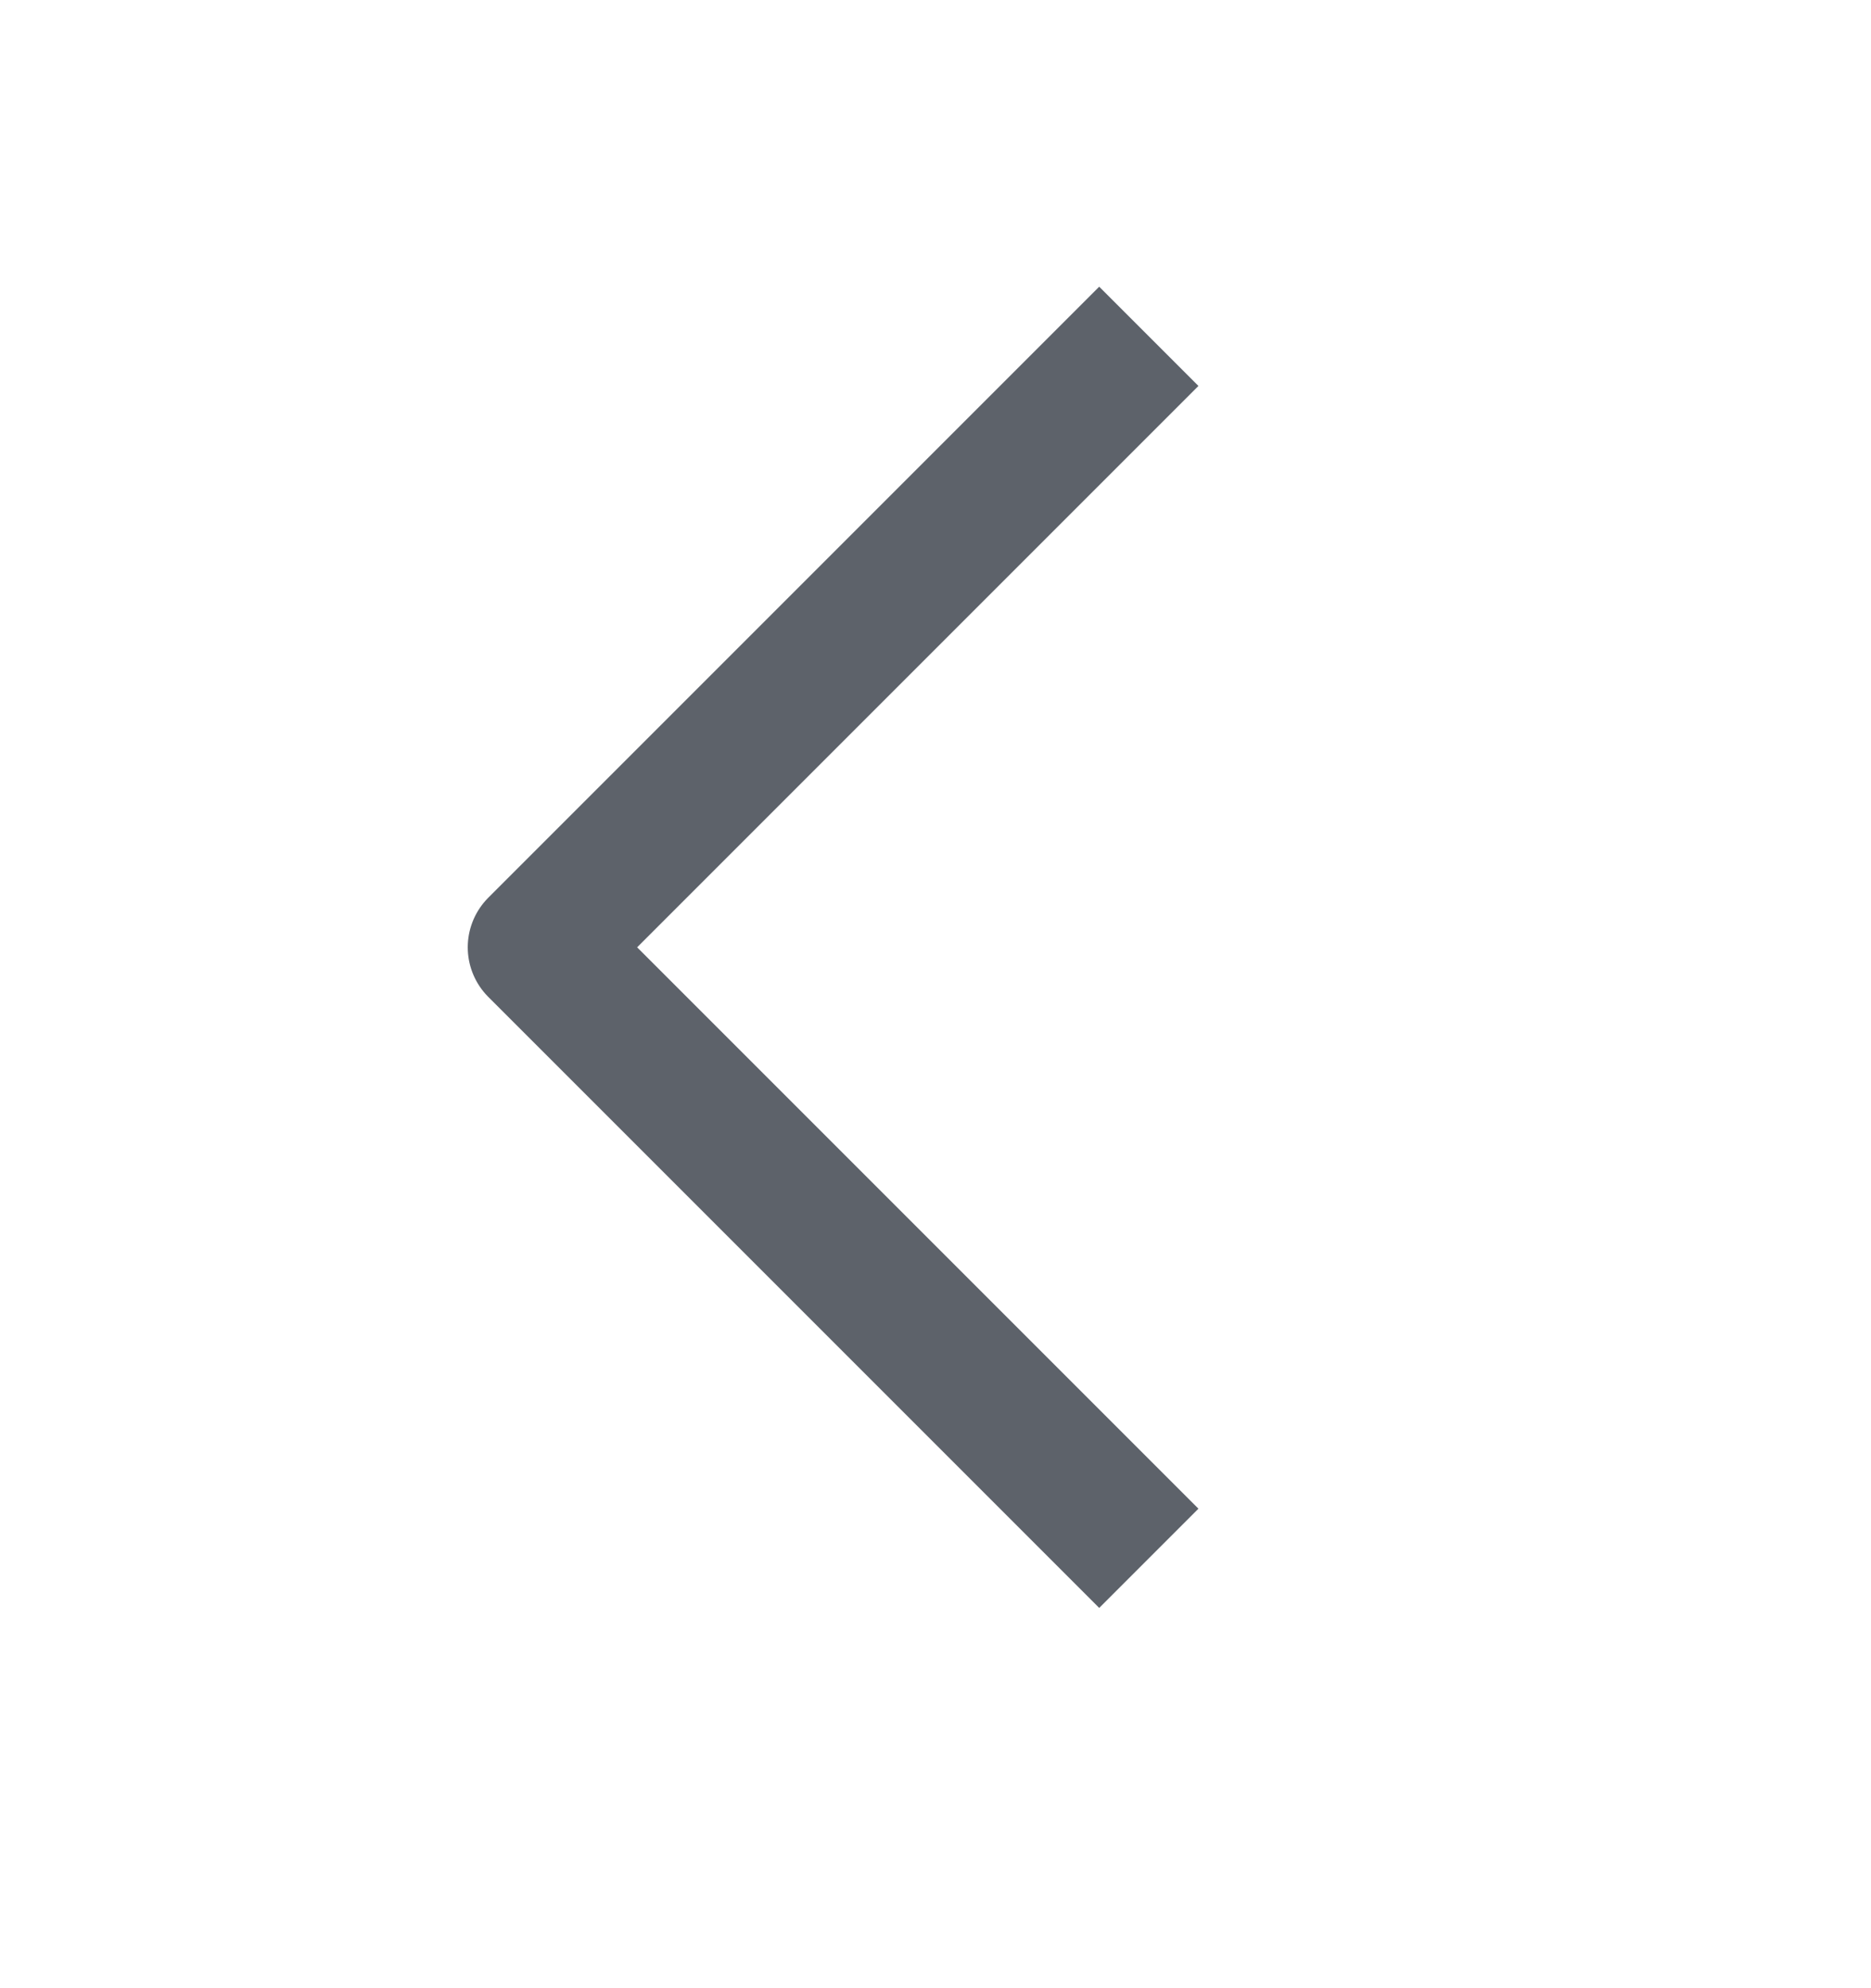 <svg width="16" height="17" viewBox="0 0 16 17" fill="none" xmlns="http://www.w3.org/2000/svg">
<path d="M9.4 3.3L4.6 8.1L9.4 12.9" stroke="#5D626A" stroke-width="1.2" stroke-linecap="square" stroke-linejoin="round"/>
</svg>
